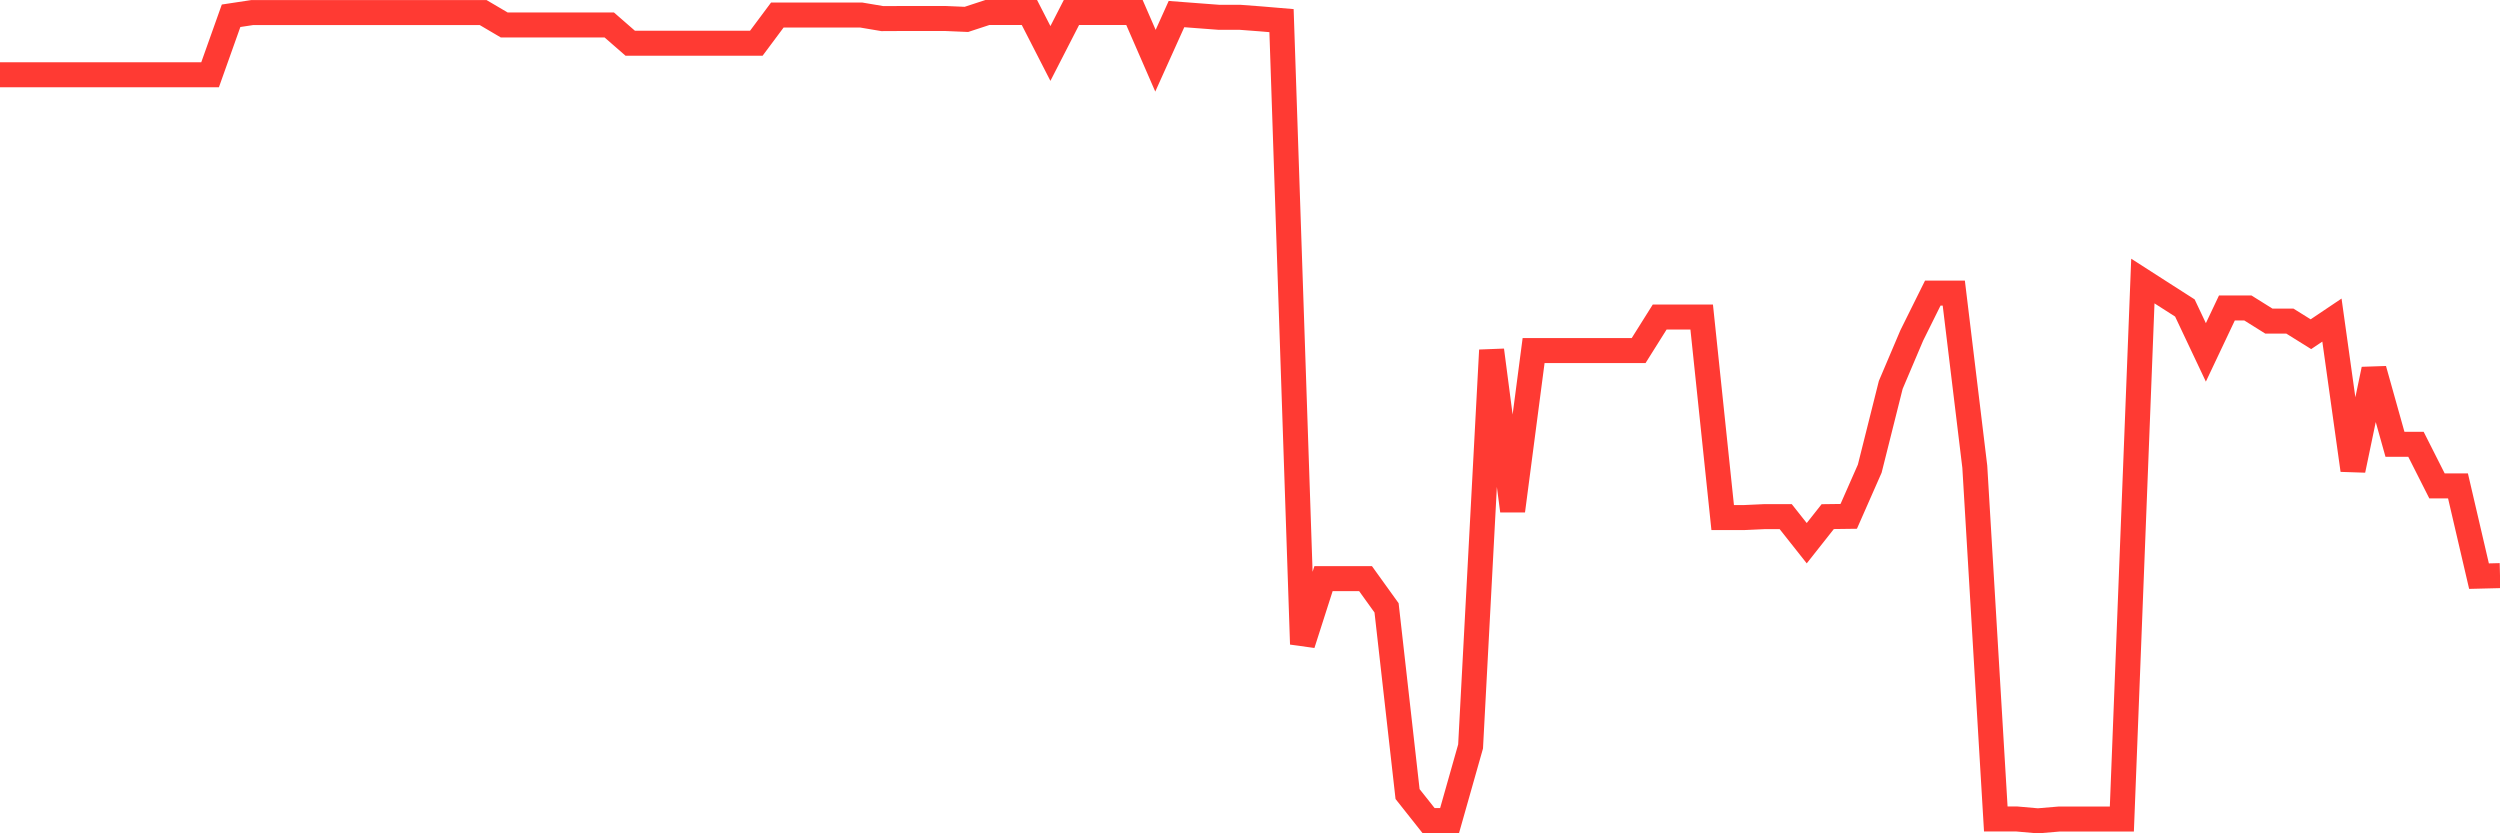 <svg
  xmlns="http://www.w3.org/2000/svg"
  xmlns:xlink="http://www.w3.org/1999/xlink"
  width="120"
  height="40"
  viewBox="0 0 120 40"
  preserveAspectRatio="none"
>
  <polyline
    points="0,3.589 1.008,3.589 2.017,3.589 3.025,3.589 4.034,3.589 5.042,3.589 6.05,3.589 7.059,3.589 8.067,3.589 9.076,3.589 10.084,3.589 11.092,0.757 12.101,0.604 13.109,0.604 14.118,0.604 15.126,0.604 16.134,0.604 17.143,0.604 18.151,0.604 19.16,0.604 20.168,0.604 21.176,0.604 22.185,0.604 23.193,0.604 24.202,1.198 25.21,1.198 26.218,1.198 27.227,1.198 28.235,1.198 29.244,1.198 30.252,2.076 31.261,2.076 32.269,2.076 33.277,2.076 34.286,2.076 35.294,2.076 36.303,2.076 37.311,0.723 38.319,0.723 39.328,0.723 40.336,0.723 41.345,0.723 42.353,0.893 43.361,0.888 44.37,0.888 45.378,0.888 46.387,0.931 47.395,0.6 48.403,0.6 49.412,0.6 50.42,2.567 51.429,0.6 52.437,0.6 53.445,0.6 54.454,0.6 55.462,2.915 56.471,0.676 57.479,0.753 58.487,0.829 59.496,0.829 60.504,0.905 61.513,0.99 62.521,30.92 63.529,27.774 64.538,27.774 65.546,27.774 66.555,29.177 67.563,38.115 68.571,39.387 69.58,39.387 70.588,35.83 71.597,16.809 72.605,24.522 73.613,16.826 74.622,16.826 75.63,16.826 76.639,16.826 77.647,16.826 78.655,16.826 79.664,15.219 80.672,15.219 81.681,15.219 82.689,24.844 83.697,24.844 84.706,24.798 85.714,24.798 86.723,26.074 87.731,24.798 88.739,24.785 89.748,22.495 90.756,18.476 91.765,16.101 92.773,14.07 93.782,14.07 94.79,22.402 95.798,39.311 96.807,39.311 97.815,39.4 98.824,39.315 99.832,39.315 100.84,39.315 101.849,39.315 102.857,13.49 103.866,14.138 104.874,14.783 105.882,16.915 106.891,14.783 107.899,14.783 108.908,15.414 109.916,15.414 110.924,16.042 111.933,15.364 112.941,22.567 113.95,17.729 114.958,21.325 115.966,21.325 116.975,23.322 117.983,23.322 118.992,27.655 120,27.63"
    fill="none"
    stroke="#ff3a33"
    stroke-width="1.2"
  >
  </polyline>
</svg>